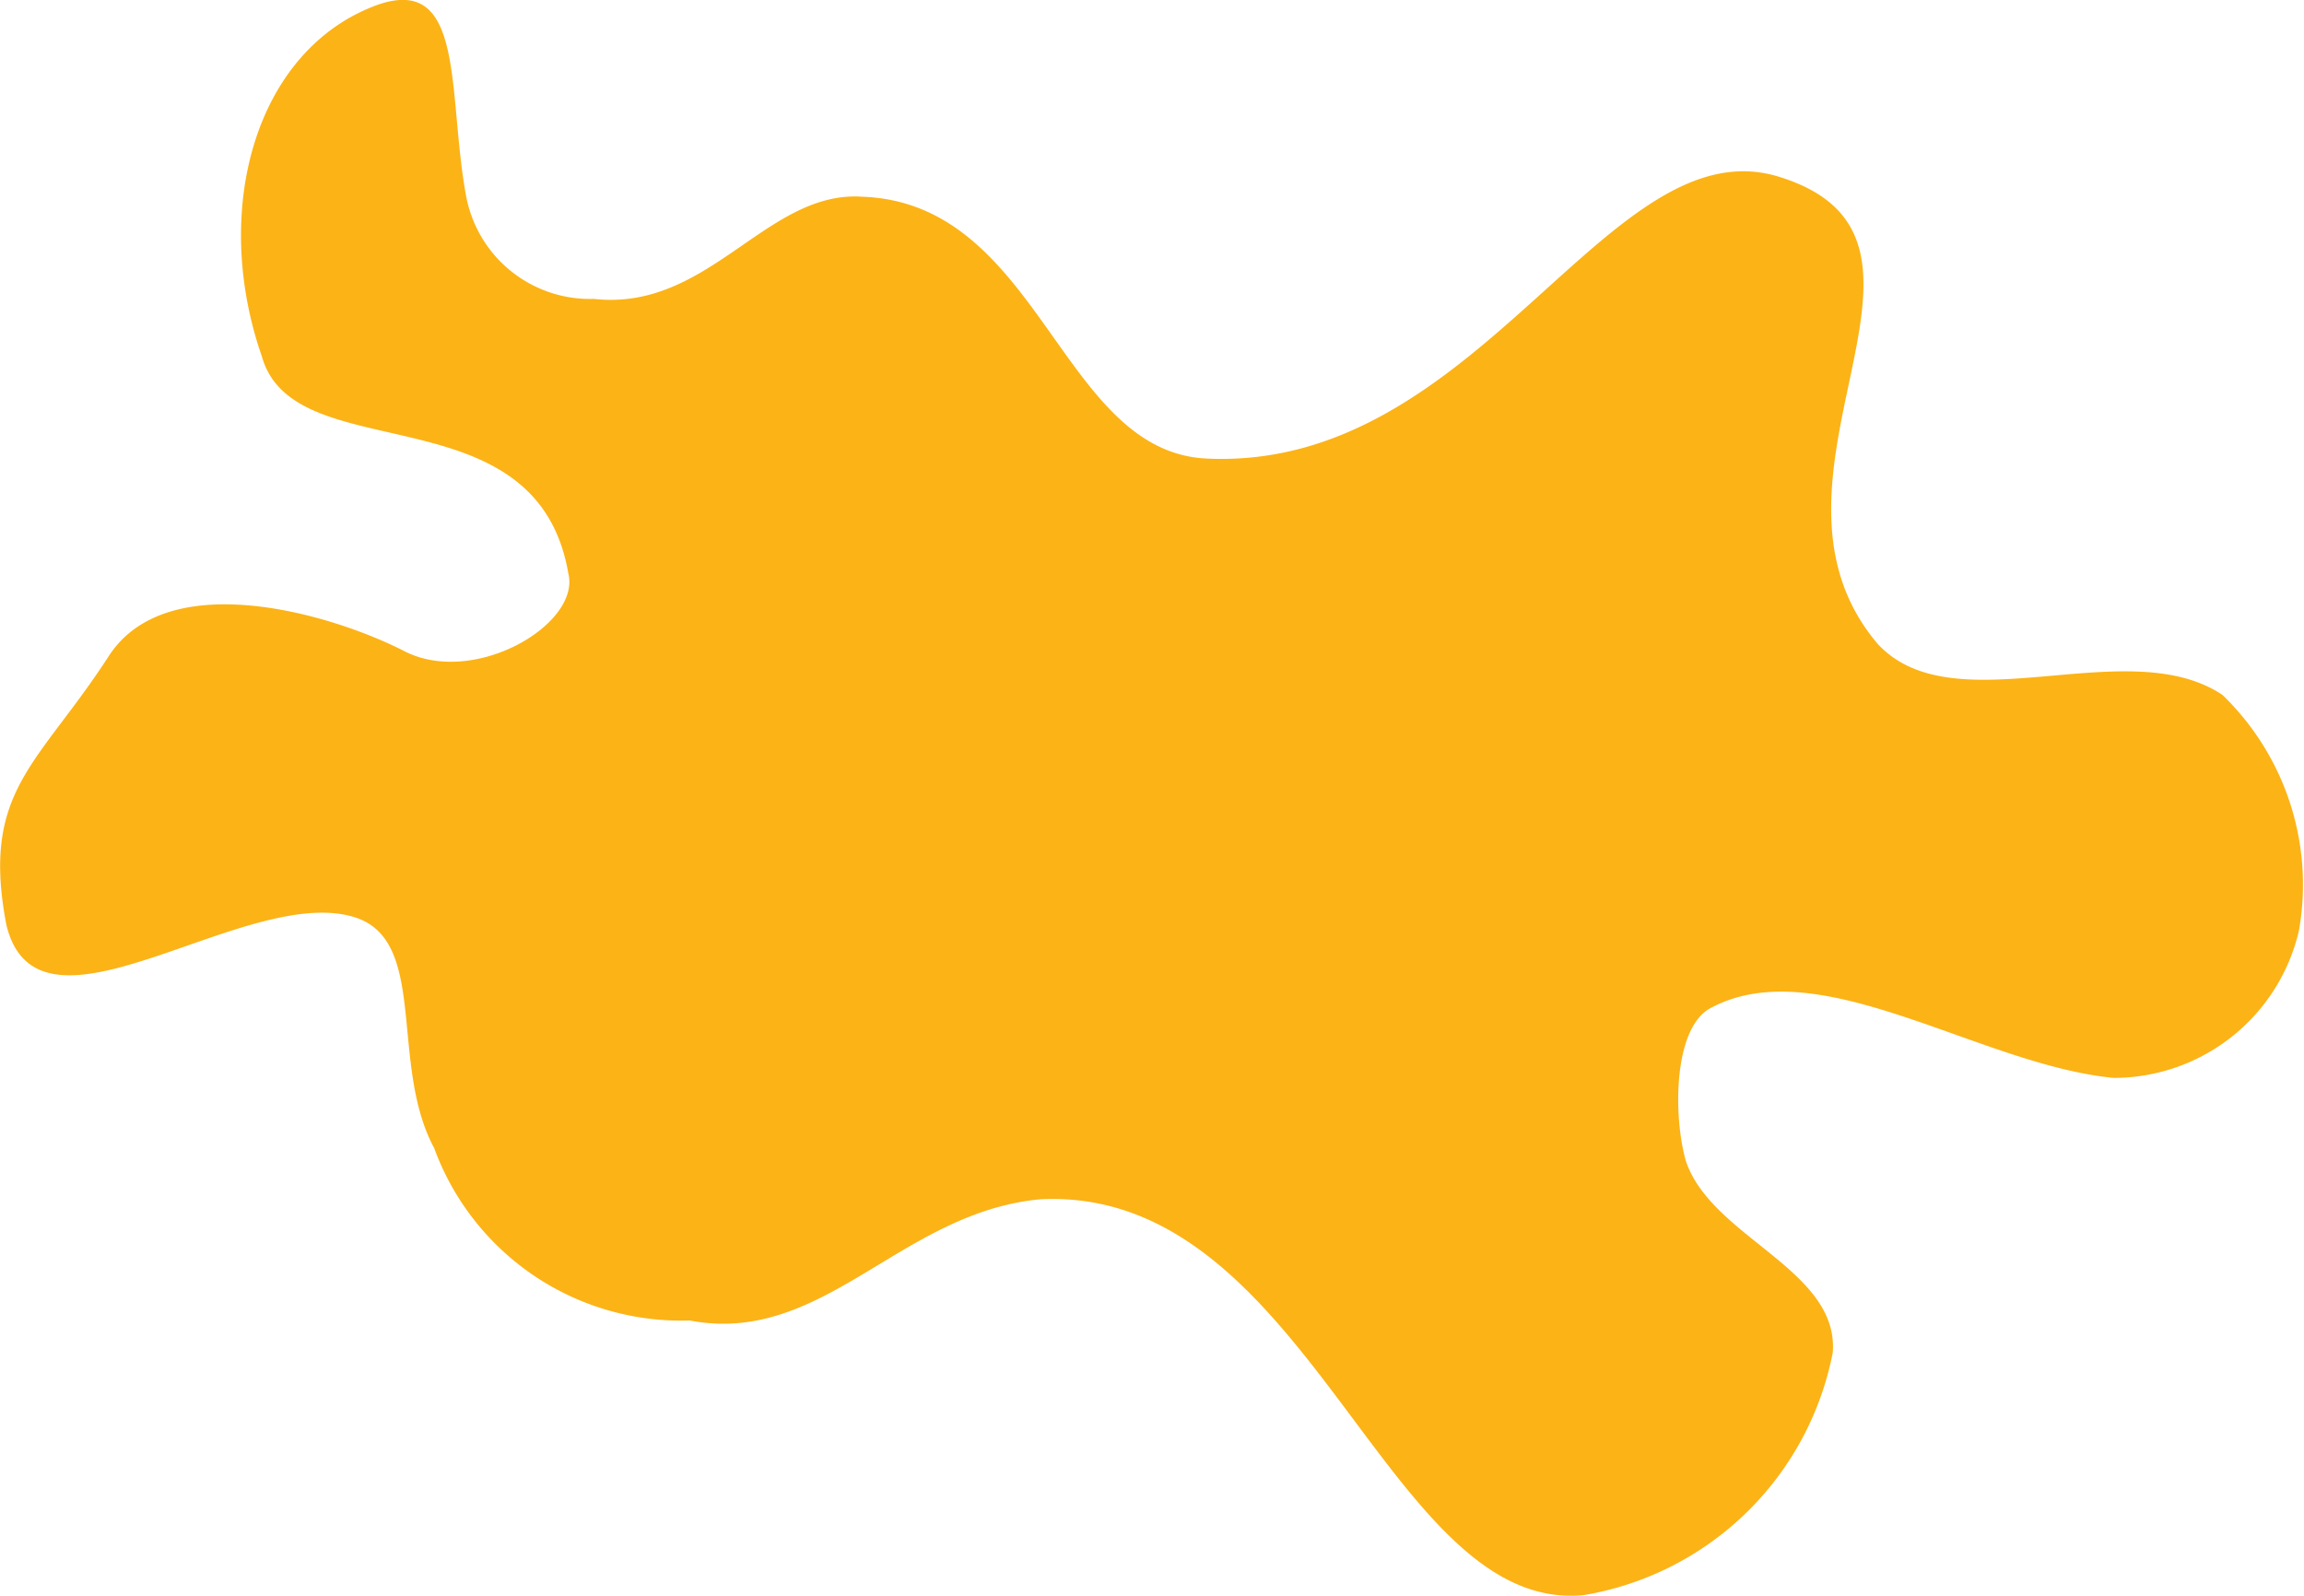 <svg xmlns="http://www.w3.org/2000/svg" width="7.634mm" height="5.288mm" viewBox="0 0 21.639 14.991">
  <defs>
    <style>
      .cls-1 {
        fill: #fcb316;
        fill-rule: evenodd;
      }
    </style>
  </defs>
  <title>amebica</title>
  <path id="ameba" class="cls-1" d="M16.15,19.586c-1.86.18-2.579-3.839-5.099-3.719-1.32.12-2.039,1.379-3.299,1.139A2.469,2.469,0,0,1,5.353,15.387c-.42-.78-.06-1.92-.72-2.16-1.02-.36-2.999,1.32-3.299.06-.24-1.26.3-1.499.96-2.519.54-.84,2.04-.42,2.759-.06.66.36,1.68-.24,1.56-.72-.3-1.739-2.579-.96-2.879-2.04-.48-1.379-.06-2.879,1.08-3.299.84-.3.66.84.84,1.8a1.184,1.184,0,0,0,1.2.96c1.08.12,1.619-1.02,2.519-.96,1.68.06,1.859,2.399,3.239,2.46,2.579.12,3.779-3.179,5.399-2.639,1.86.6-.42,2.819.9,4.379.72.78,2.339-.12,3.239.48A2.478,2.478,0,0,1,22.868,13.347a1.787,1.787,0,0,1-1.739,1.38c-1.259-.12-2.759-1.2-3.779-.66-.36.18-.36,1.02-.24,1.44.24.72,1.44,1.02,1.38,1.8A2.863,2.863,0,0,1,16.15,19.586Z" transform="translate(-1.276 -4.601)"/>
</svg>
